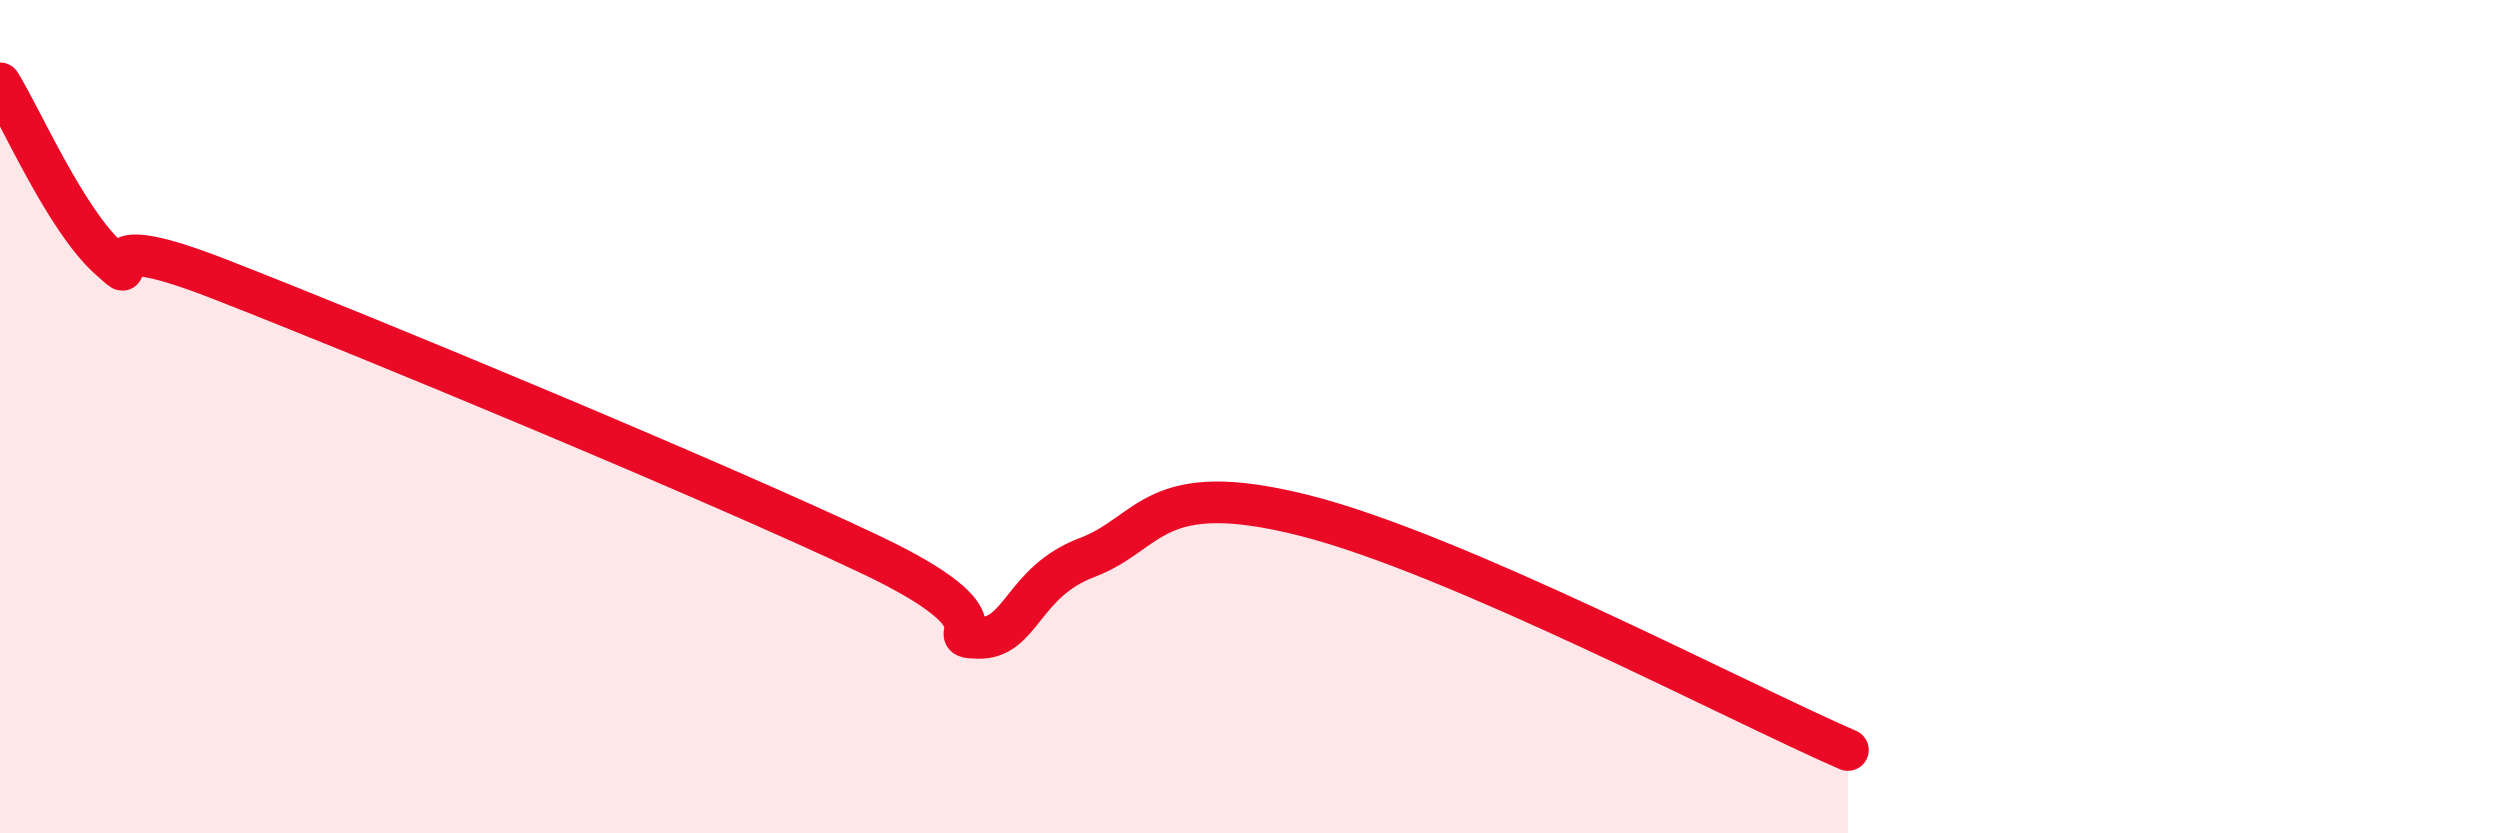 
    <svg width="60" height="20" viewBox="0 0 60 20" xmlns="http://www.w3.org/2000/svg">
      <path
        d="M 0,2 C 0.52,2.84 1.57,5.26 2.61,6.2 C 3.65,7.14 1.57,5.26 5.22,6.68 C 8.87,8.1 17.22,11.57 20.87,13.3 C 24.52,15.03 22.44,15.29 23.48,15.31 C 24.52,15.33 24.53,13.97 26.09,13.38 C 27.65,12.79 27.65,11.45 31.3,12.37 C 34.95,13.29 41.74,16.87 44.35,18L44.35 20L0 20Z"
        fill="#EB0A25"
        opacity="0.1"
        stroke-linecap="round"
        stroke-linejoin="round"
      />
      <path
        d="M 0,2 C 0.52,2.84 1.57,5.26 2.61,6.2 C 3.65,7.14 1.57,5.26 5.22,6.68 C 8.87,8.1 17.22,11.57 20.87,13.3 C 24.52,15.03 22.44,15.29 23.48,15.31 C 24.52,15.33 24.53,13.97 26.09,13.38 C 27.65,12.79 27.65,11.45 31.3,12.37 C 34.95,13.29 41.74,16.87 44.35,18"
        stroke="#EB0A25"
        stroke-width="1"
        fill="none"
        stroke-linecap="round"
        stroke-linejoin="round"
      />
    </svg>
  